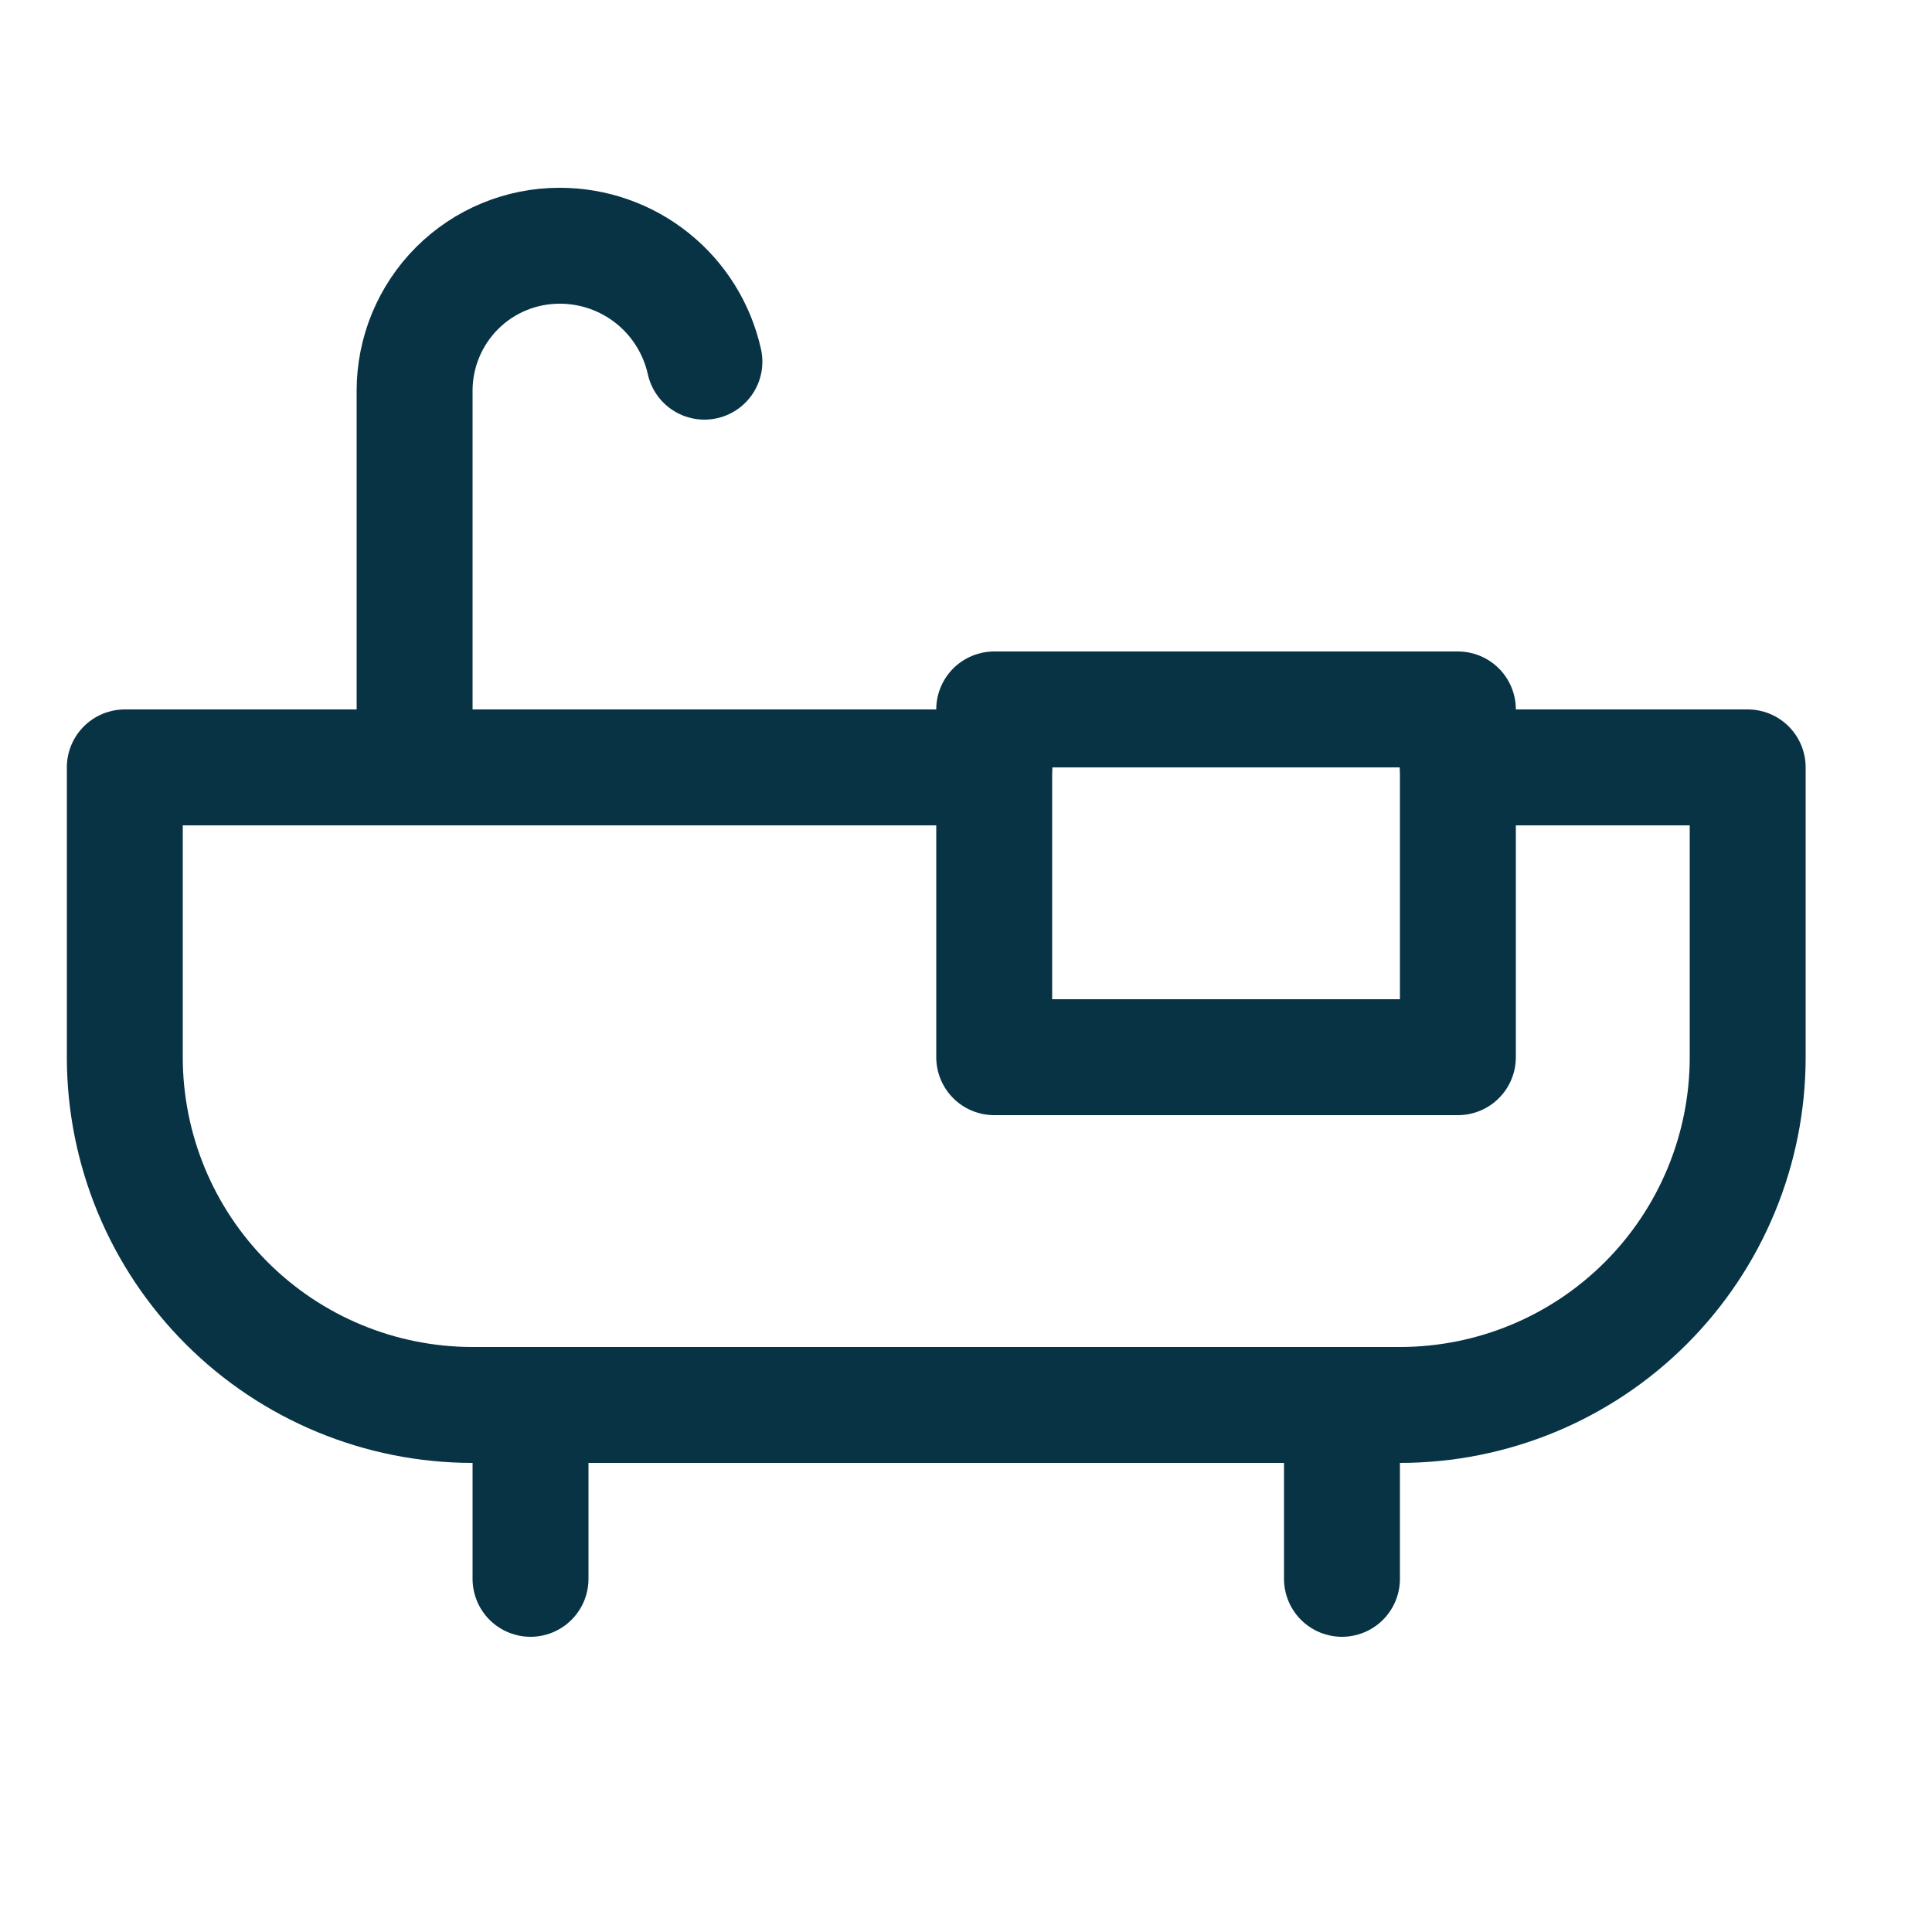 <svg width="25" height="25" viewBox="0 0 25 25" fill="none" xmlns="http://www.w3.org/2000/svg">
<g clip-path="url(#clip0_761_153)">
<path d="M6.865 18.18V20.43" stroke="#073345" stroke-width="1.5" stroke-linecap="round" stroke-linejoin="round"/>
<path d="M17.365 18.18V20.43" stroke="#073345" stroke-width="1.5" stroke-linecap="round" stroke-linejoin="round"/>
<path d="M18.865 9.18H12.865V13.68H18.865V9.18Z" stroke="#073345" stroke-width="1.5" stroke-linecap="round" stroke-linejoin="round"/>
<path d="M18.865 9.93H22.615V13.68C22.615 14.873 22.141 16.018 21.297 16.862C20.453 17.706 19.309 18.18 18.115 18.18H6.115C4.922 18.18 3.777 17.706 2.933 16.862C2.089 16.018 1.615 14.873 1.615 13.68V9.93H12.865" stroke="#073345" stroke-width="1.5" stroke-linecap="round" stroke-linejoin="round"/>
<path d="M5.365 9.93V5.055C5.365 4.558 5.563 4.081 5.914 3.729C6.266 3.377 6.743 3.18 7.24 3.18C7.677 3.179 8.101 3.327 8.442 3.6C8.783 3.873 9.02 4.254 9.115 4.68" stroke="#073345" stroke-width="1.5" stroke-linecap="round" stroke-linejoin="round"/>
</g>
<defs>
<clipPath id="clip0_761_153">
<rect width="24" height="24" fill="white" transform="translate(0.115 0.18)"/>
</clipPath>
</defs>
</svg>
